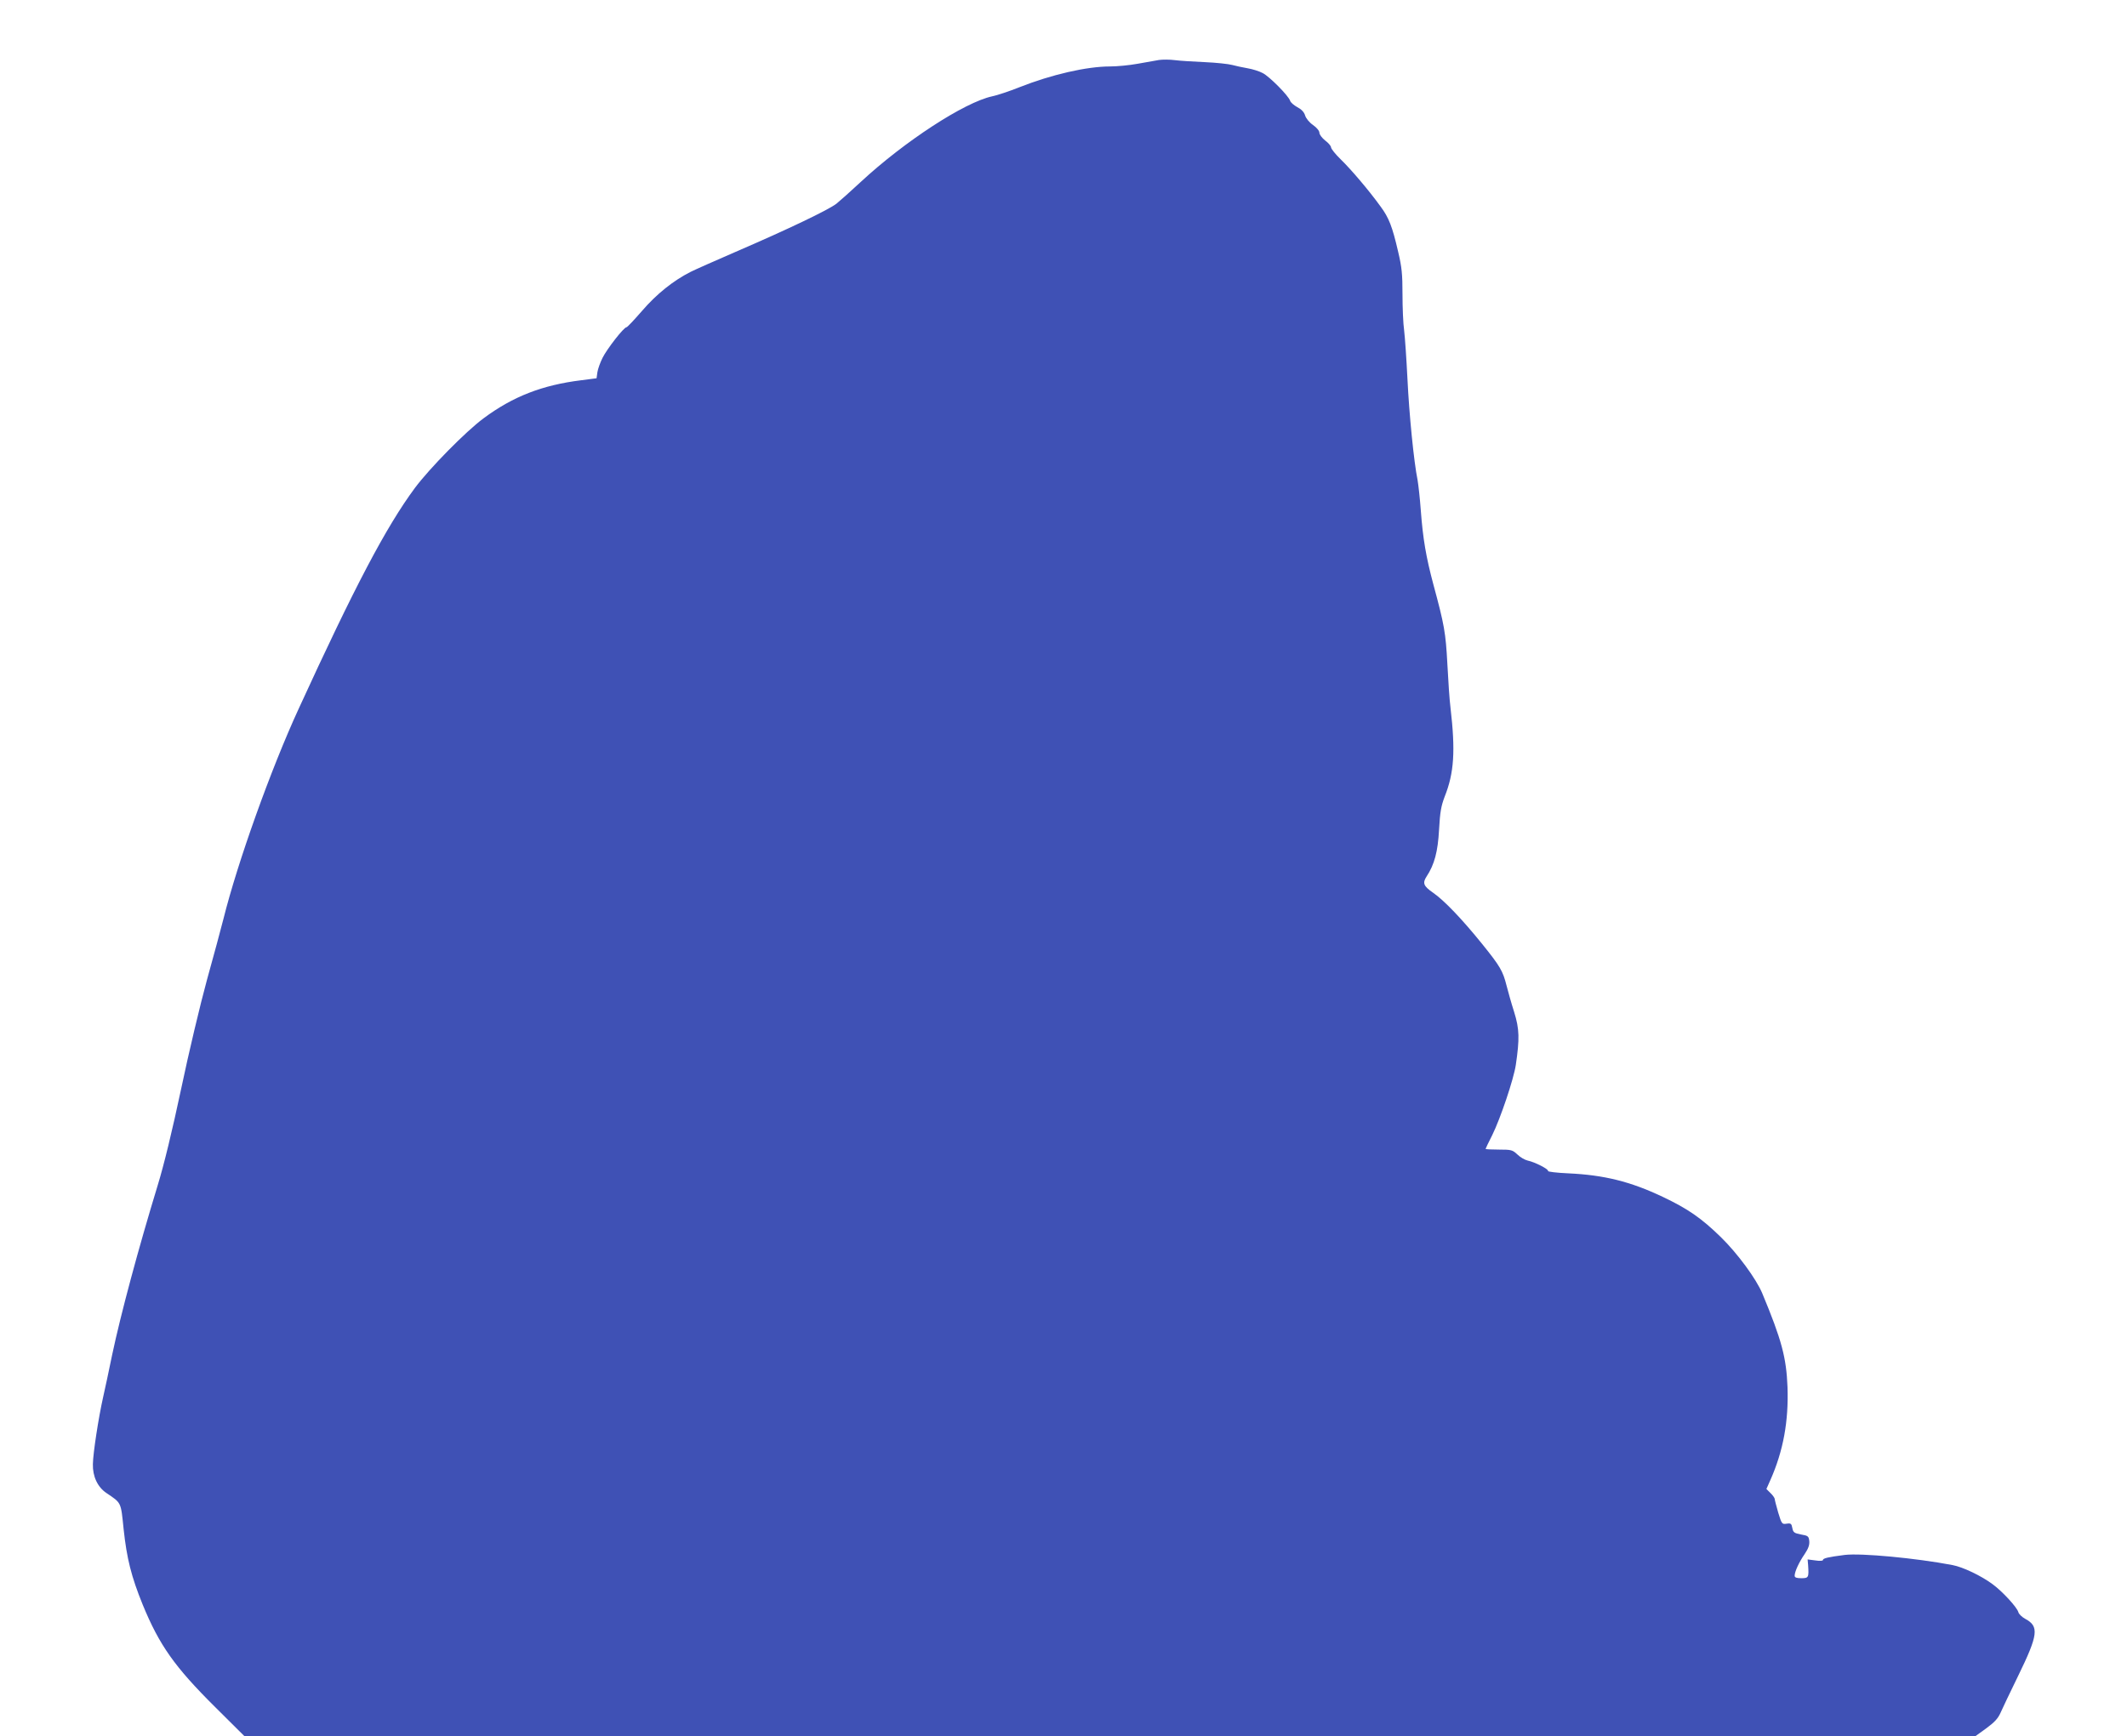 <?xml version="1.0" standalone="no"?>
<!DOCTYPE svg PUBLIC "-//W3C//DTD SVG 20010904//EN"
 "http://www.w3.org/TR/2001/REC-SVG-20010904/DTD/svg10.dtd">
<svg version="1.0" xmlns="http://www.w3.org/2000/svg"
 width="1280pt" height="1045pt" viewBox="0 0 1280 1045"
 preserveAspectRatio="xMidYMid meet">
<g transform="translate(0,1045) scale(0.1,-0.1)"
fill="#3f51b5" stroke="none">
<path d="M6975 10089 c-22 -4 -80 -14 -130 -23 -49 -9 -124 -16 -165 -16 -140
0 -353 -49 -545 -125 -60 -24 -135 -49 -165 -55 -166 -36 -527 -271 -790 -515
-58 -54 -123 -112 -145 -130 -46 -37 -295 -156 -608 -291 -120 -52 -242 -106
-270 -120 -105 -53 -206 -134 -293 -235 -47 -54 -89 -99 -94 -99 -16 0 -117
-130 -144 -184 -14 -28 -28 -67 -31 -87 l-5 -36 -93 -12 c-234 -29 -411 -98
-587 -229 -108 -80 -325 -301 -413 -419 -174 -235 -364 -597 -699 -1328 -169
-367 -369 -928 -453 -1265 -15 -58 -59 -224 -100 -370 -40 -146 -110 -440
-155 -655 -54 -254 -103 -456 -141 -580 -116 -380 -222 -774 -274 -1020 -19
-93 -44 -210 -55 -258 -27 -120 -60 -334 -61 -400 -2 -74 28 -138 81 -174 92
-62 87 -53 104 -218 19 -177 46 -285 115 -455 100 -243 191 -373 437 -617
l174 -173 5209 0 5210 0 65 47 c49 36 70 59 85 93 11 25 58 124 105 220 122
250 128 300 44 345 -20 11 -39 29 -42 41 -8 29 -95 124 -155 168 -69 51 -178
103 -241 115 -220 42 -550 73 -649 61 -101 -13 -131 -20 -131 -31 0 -5 -21 -6
-46 -2 l-46 6 3 -34 c5 -75 3 -79 -41 -79 -29 0 -40 4 -40 15 0 24 26 81 60
130 22 33 30 54 28 78 -3 29 -7 33 -49 40 -41 8 -48 12 -53 39 -5 27 -9 30
-35 26 -27 -4 -29 -2 -50 67 -11 39 -21 76 -21 82 0 5 -11 22 -25 35 l-25 25
24 54 c78 176 110 354 103 559 -7 178 -35 284 -152 565 -37 88 -149 240 -249
338 -118 115 -199 171 -351 243 -194 92 -352 131 -567 141 -70 3 -125 10 -122
14 6 10 -79 54 -123 63 -17 4 -45 20 -62 37 -29 27 -36 29 -111 29 -44 0 -80
2 -80 4 0 2 18 40 40 83 49 99 129 336 142 423 23 157 22 215 -10 318 -17 53
-37 125 -46 160 -22 87 -38 115 -146 249 -122 151 -229 263 -297 310 -56 39
-64 57 -38 97 47 71 68 150 75 281 6 107 12 142 34 200 57 143 65 275 35 534
-6 46 -14 166 -19 265 -10 188 -18 234 -85 481 -43 162 -62 270 -75 445 -5 69
-14 149 -19 179 -23 113 -51 400 -61 608 -6 120 -15 252 -20 293 -6 41 -10
140 -10 219 0 120 -4 163 -26 255 -35 152 -56 206 -106 273 -69 96 -179 225
-240 284 -32 31 -58 64 -58 72 0 8 -16 27 -35 41 -19 15 -35 36 -35 47 0 11
-16 31 -39 47 -22 15 -42 40 -47 57 -6 20 -22 37 -47 50 -20 11 -40 28 -43 38
-9 30 -125 147 -165 167 -20 11 -61 24 -91 29 -29 5 -71 14 -93 20 -22 6 -96
14 -165 17 -69 3 -150 8 -180 12 -30 4 -73 4 -95 1z"/>
</g>
</svg>
